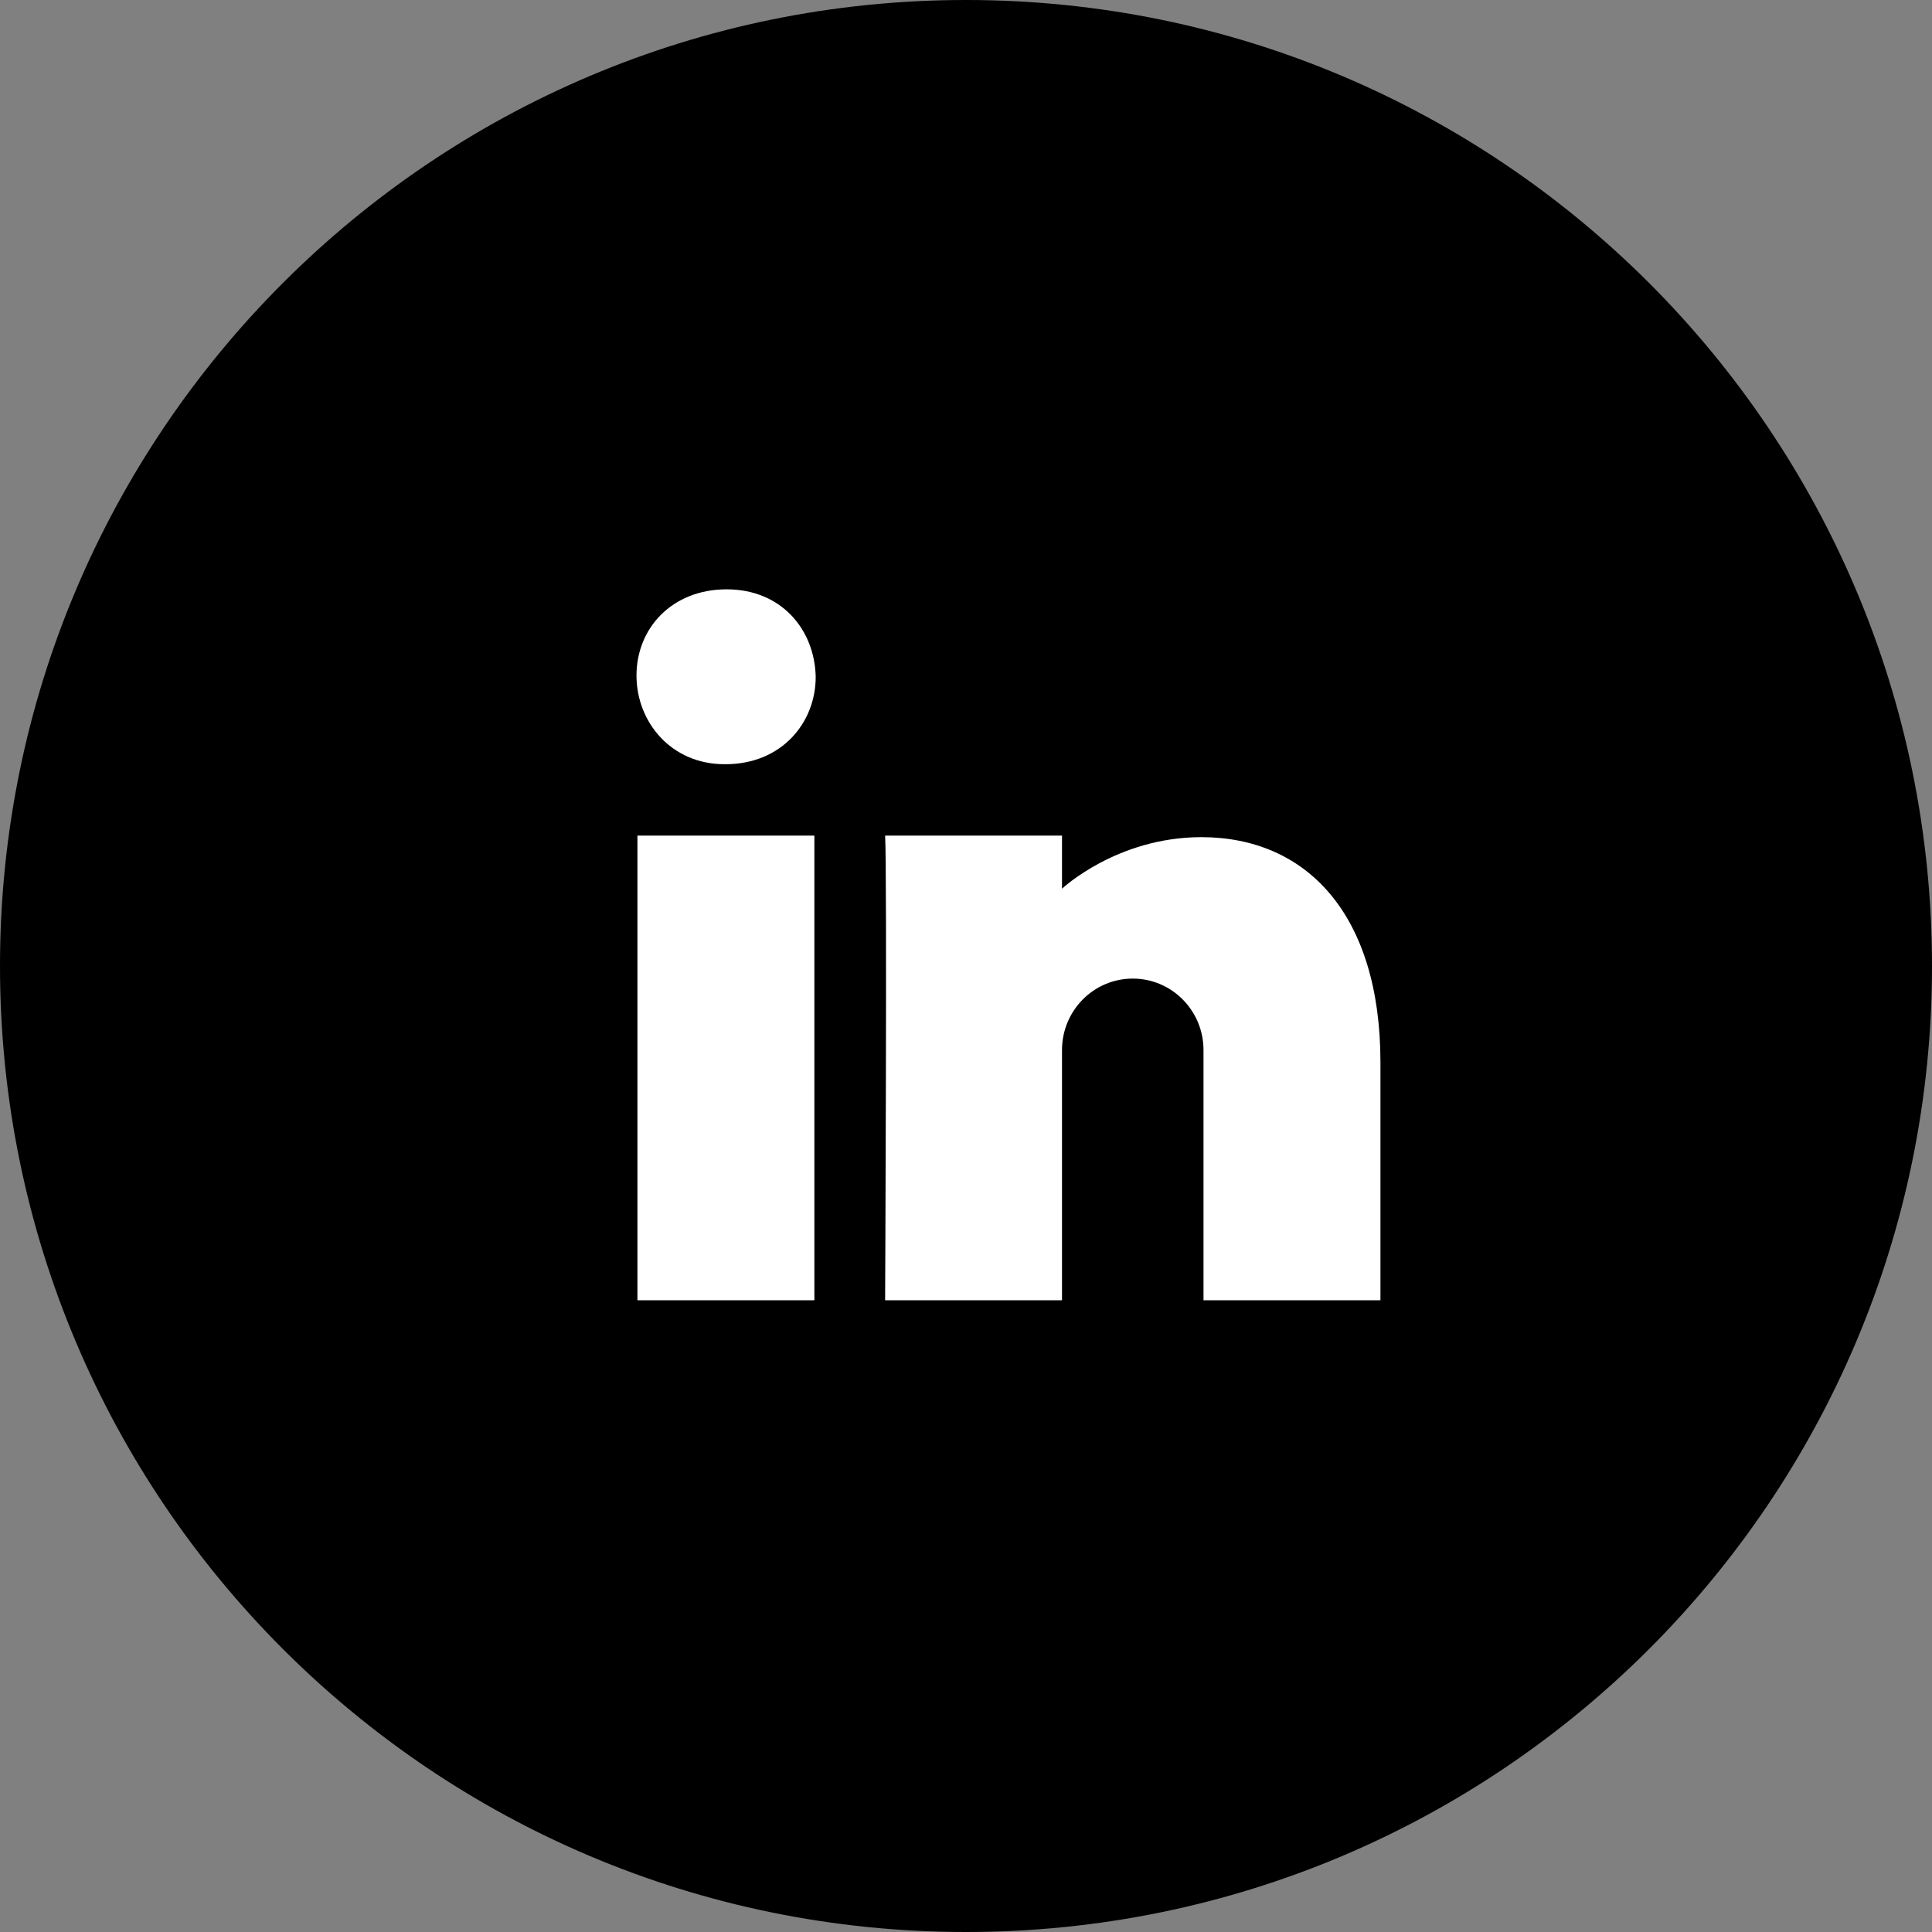 <?xml version="1.0" encoding="UTF-8"?> <svg xmlns="http://www.w3.org/2000/svg" width="29" height="29" viewBox="0 0 29 29" fill="none"><rect x="0" y="0" width="29" height="29" fill="#808080" stroke="none"/><g clip-path="url(#clip0_17_43)"><path d="M14.5 29C22.508 29 29 22.508 29 14.5C29 6.492 22.508 0 14.5 0C6.492 0 0 6.492 0 14.5C0 22.508 6.492 29 14.5 29Z" fill="black"></path><path fill-rule="evenodd" clip-rule="evenodd" d="M17.003 14.689C16.416 14.689 15.941 15.17 15.941 15.762V19.517H13.286C13.286 19.517 13.317 13.08 13.286 12.543H15.941V13.34C15.941 13.34 16.763 12.566 18.033 12.566C19.605 12.566 20.721 13.716 20.721 15.947V19.517H18.065V15.762C18.065 15.17 17.59 14.689 17.003 14.689ZM10.891 11.471H10.875C10.073 11.471 9.554 10.837 9.554 10.14C9.554 9.427 10.089 8.846 10.907 8.846C11.725 8.846 12.228 9.446 12.244 10.159C12.244 10.856 11.725 11.471 10.891 11.471ZM12.224 19.517H9.568V12.543H12.224V19.517Z" fill="white"></path></g><defs><clipPath id="clip0_17_43"><rect width="29" height="29" fill="white"></rect></clipPath></defs></svg> 